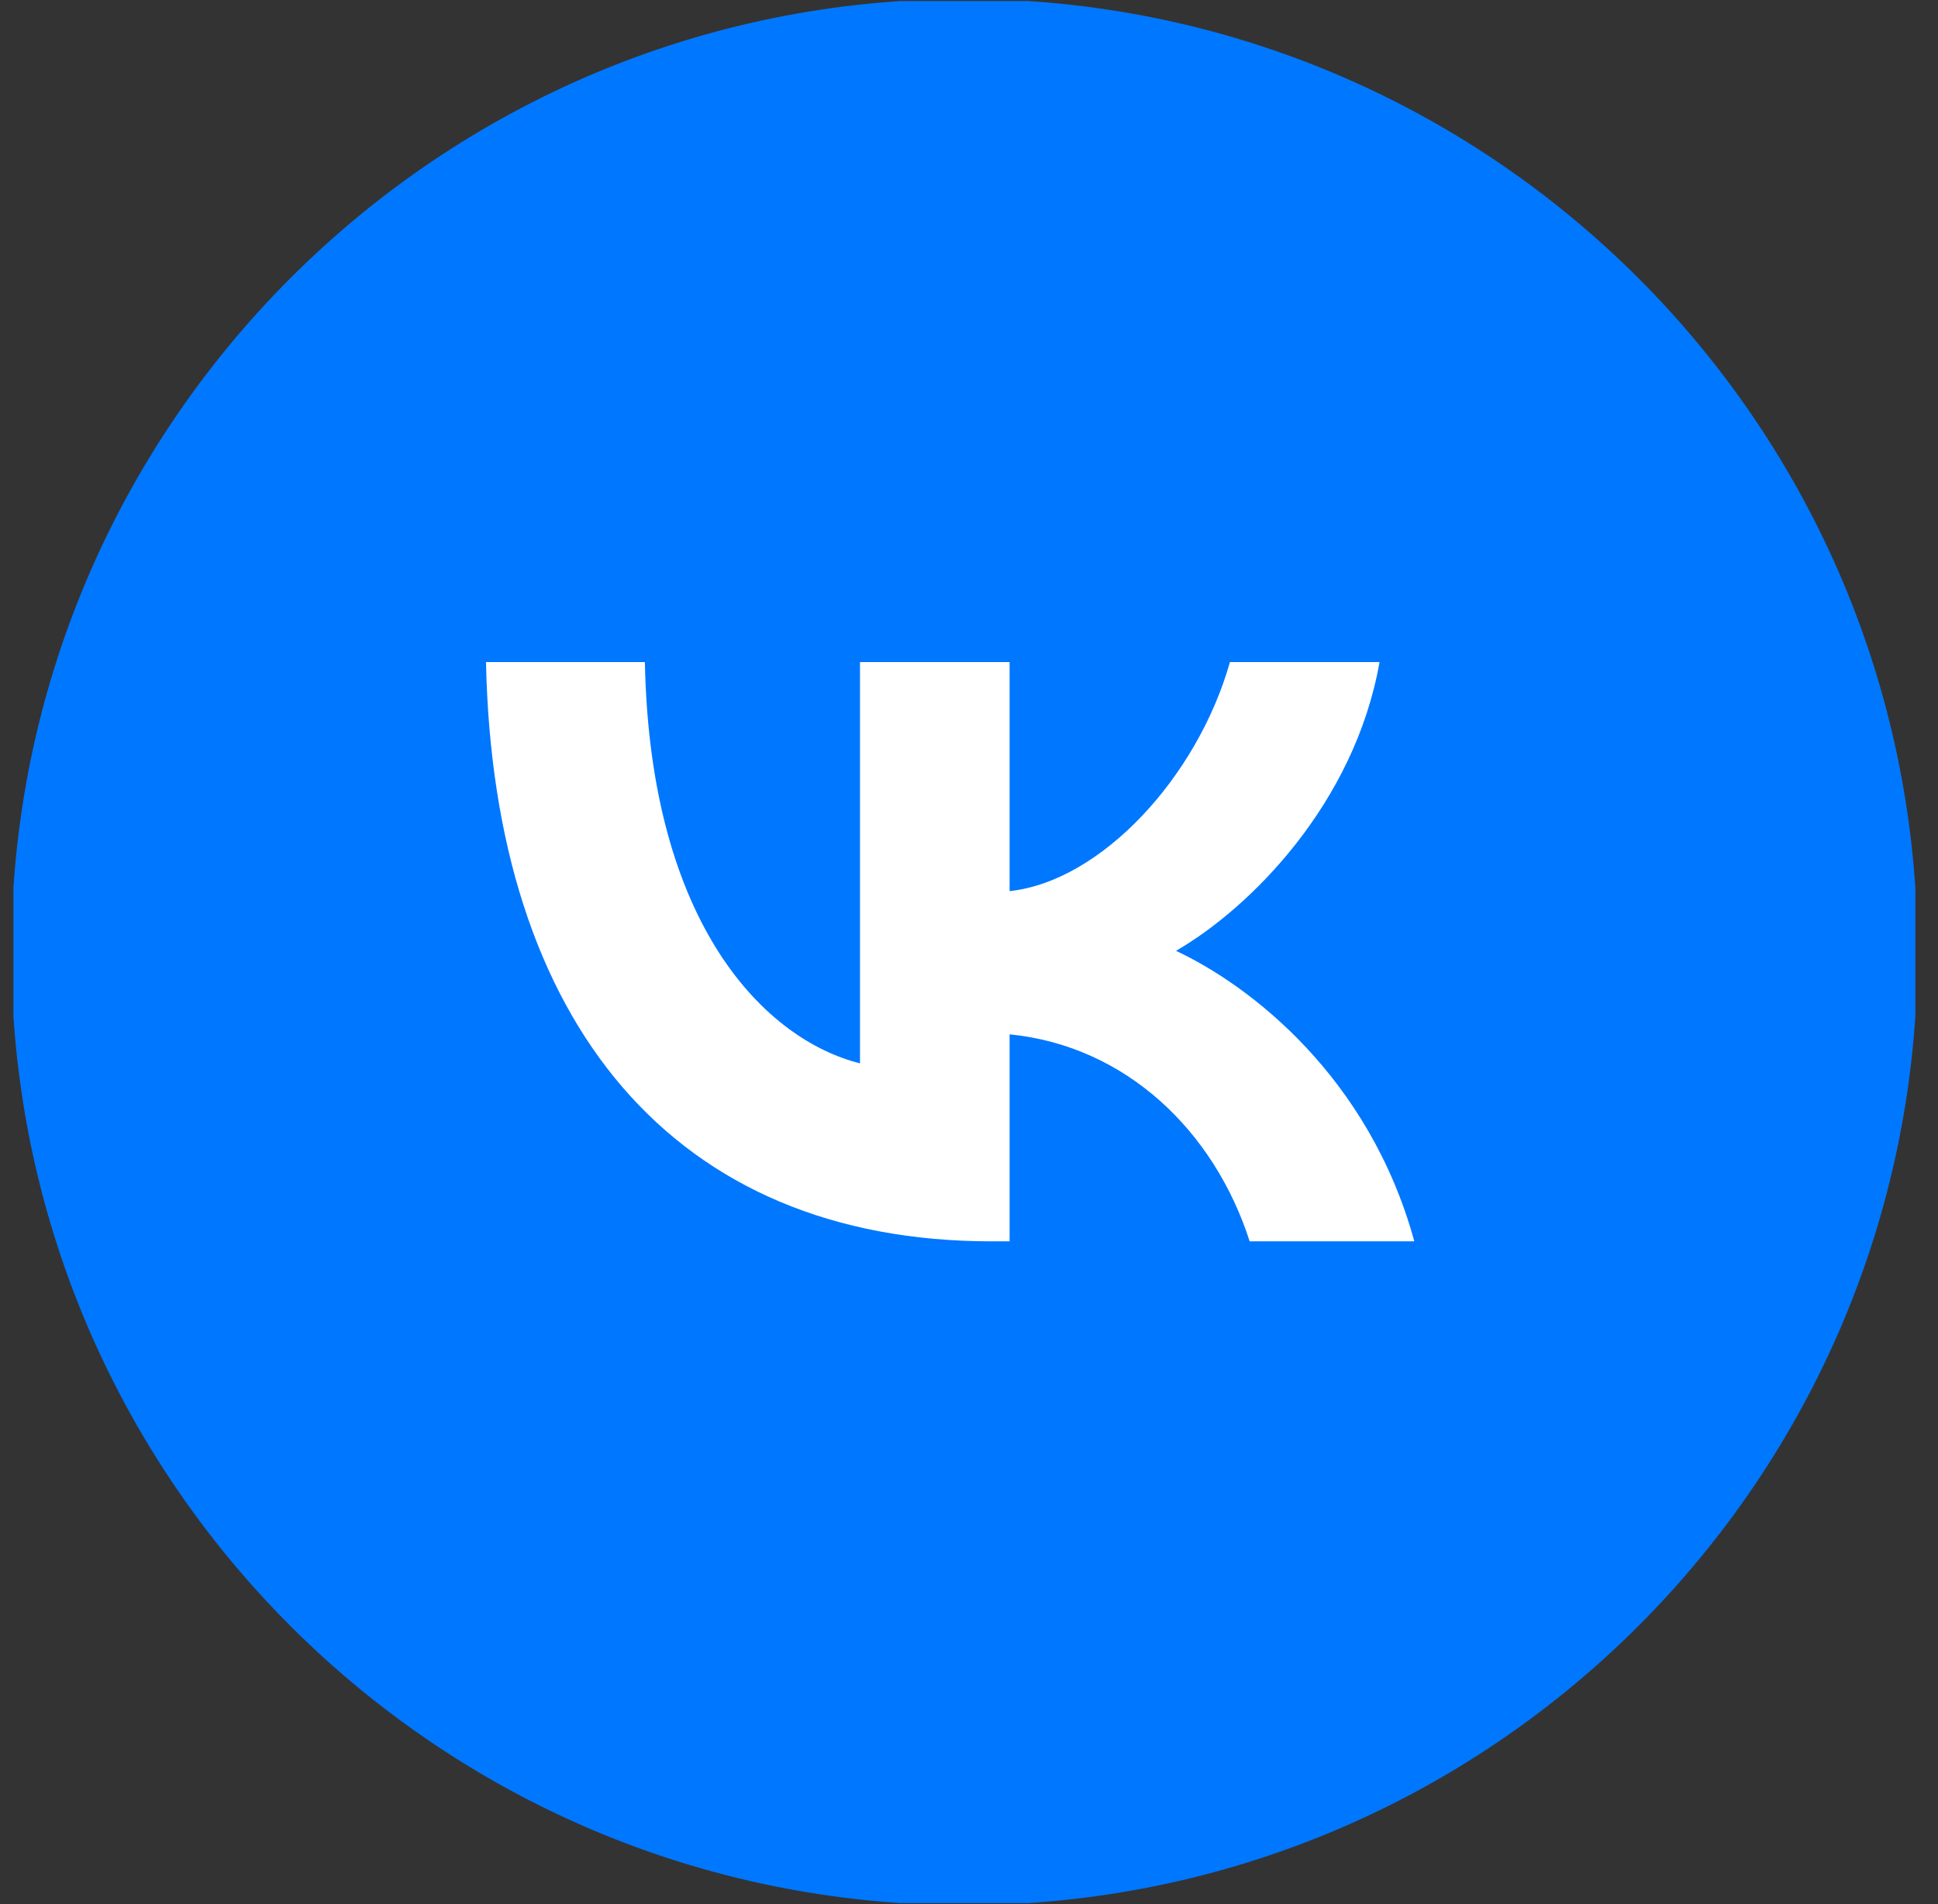 <?xml version="1.0" encoding="UTF-8"?> <svg xmlns="http://www.w3.org/2000/svg" width="57" height="56" viewBox="0 0 57 56" fill="none"><rect x="0" y="0" width="57" height="56" fill="#333333" stroke="none"/><g clip-path="url(#clip0_125_398)"><g clip-path="url(#clip1_125_398)"><path d="M28.364 56.032C43.846 56.032 56.397 43.482 56.397 28C56.397 12.518 43.846 -0.032 28.364 -0.032C12.883 -0.032 0.332 12.518 0.332 28C0.332 43.482 12.883 56.032 28.364 56.032Z" fill="#0077FF"></path></g></g><path d="M18.967 19.471H14.294C14.515 30.113 19.837 36.508 29.165 36.508H29.694V30.42C33.122 30.761 35.714 33.268 36.755 36.508H41.598C40.268 31.665 36.772 28.988 34.589 27.964C36.772 26.702 39.841 23.632 40.575 19.471H36.175C35.22 22.848 32.389 25.918 29.694 26.208V19.471H25.294V31.273C22.565 30.591 19.12 27.282 18.967 19.471Z" fill="white"></path><defs><clipPath id="clip0_125_398"><rect width="55.939" height="55.939" fill="white" transform="translate(0.395 0.031)"></rect></clipPath><clipPath id="clip1_125_398"><rect width="56.064" height="55.939" fill="white" transform="translate(0.332 0.031)"></rect></clipPath></defs></svg> 